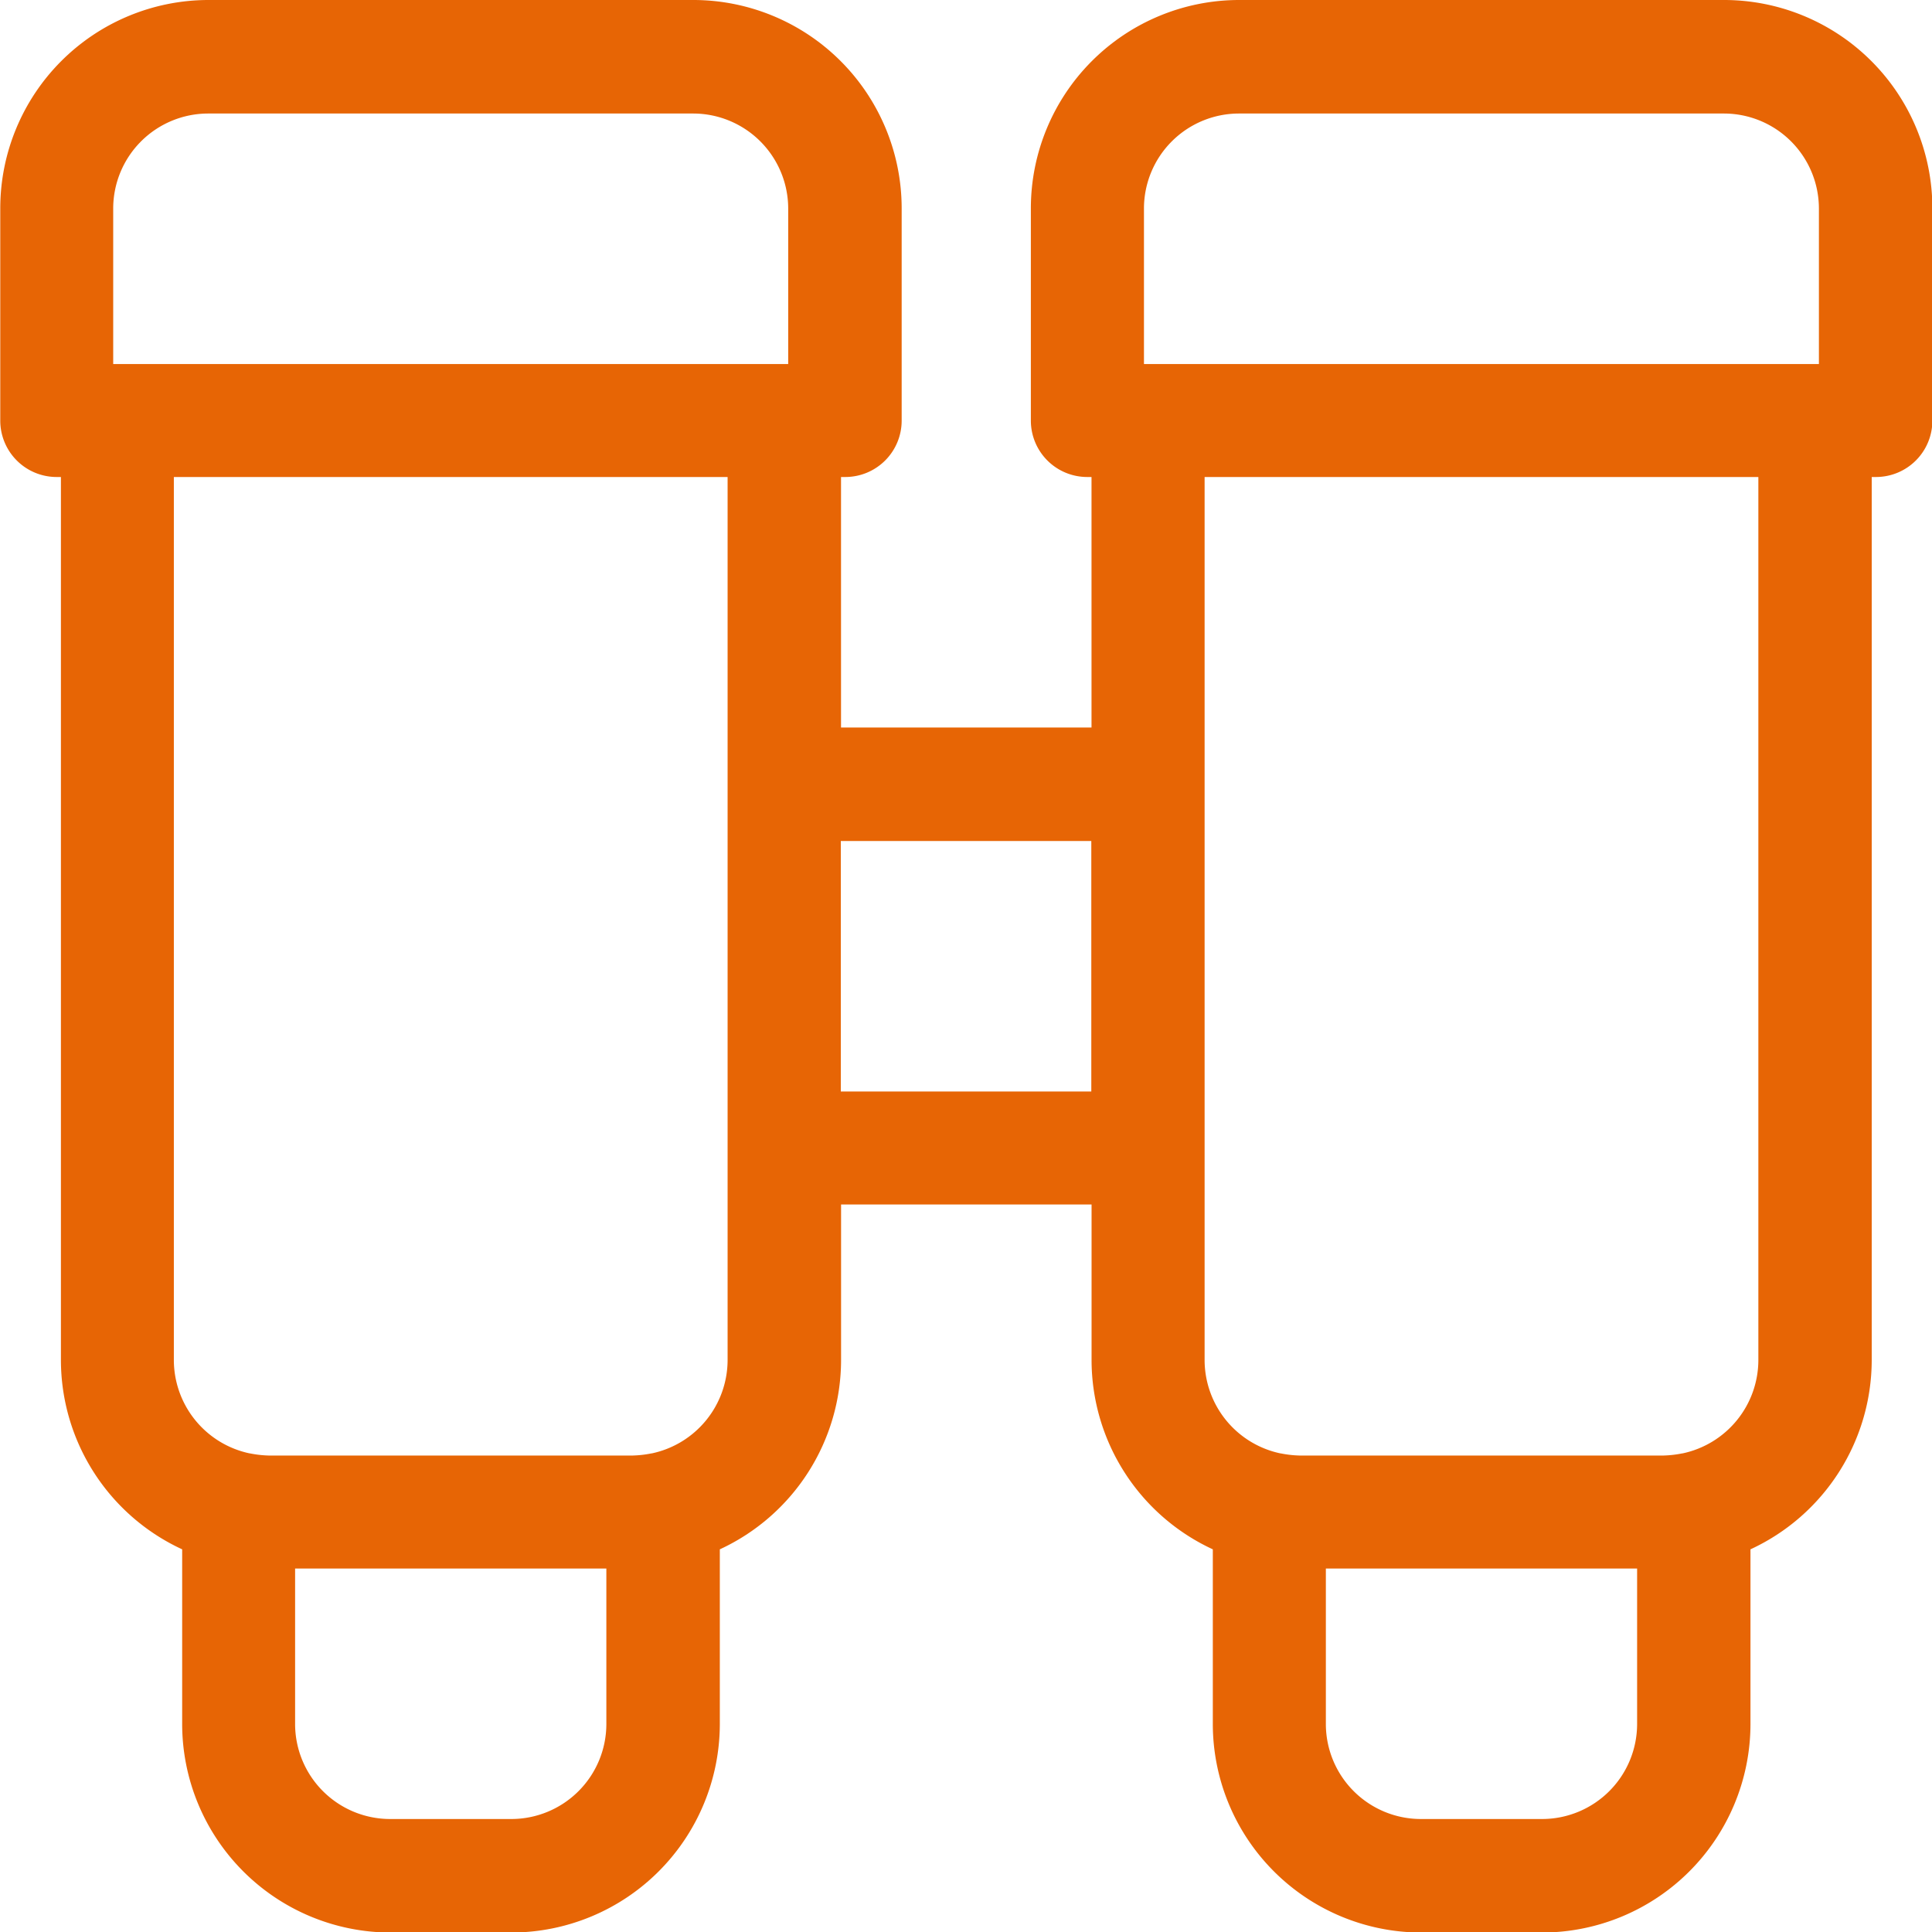 <svg xmlns="http://www.w3.org/2000/svg" width="36.25" height="36.25"><path d="M32.348 0h-9.1a3.91 3.91 0 00-3.906 3.91v3.98a1.058 1.058 0 001.062 1.06h.076v4.7h-4.7v-4.7h.076a1.058 1.058 0 001.062-1.06V3.91A3.911 3.911 0 0013.011 0h-9.1A3.91 3.91 0 00.005 3.91v3.98a1.058 1.058 0 001.062 1.06h.076v16.57a3.915 3.915 0 002.275 3.55v3.28a3.916 3.916 0 003.906 3.91H9.6a3.917 3.917 0 003.906-3.91v-3.28a3.917 3.917 0 002.275-3.55V22.6h4.7v2.92a3.917 3.917 0 002.275 3.55v3.28a3.916 3.916 0 003.906 3.91h2.276a3.916 3.916 0 003.906-3.91v-3.28a3.917 3.917 0 002.275-3.55V8.95h.076a1.058 1.058 0 001.062-1.06V3.91A3.91 3.91 0 0032.351 0zM21.464 3.91a1.784 1.784 0 011.782-1.78h9.1a1.784 1.784 0 011.782 1.78v2.92H21.464V3.91zm-19.34 0a1.784 1.784 0 011.782-1.78h9.1a1.785 1.785 0 011.783 1.78v2.92H2.124V3.91zm7.471 30.22H7.319a1.784 1.784 0 01-1.782-1.78v-2.92h5.84v2.92a1.784 1.784 0 01-1.782 1.78zm4.057-8.61a1.793 1.793 0 01-1.423 1.75h-.006a2.04 2.04 0 01-.353.04H5.044a2.04 2.04 0 01-.353-.04h-.006a1.793 1.793 0 01-1.423-1.75V8.95h10.39v16.57zm2.124-5.04v-4.7h4.7v4.7h-4.7zm13.159 13.65h-2.276a1.784 1.784 0 01-1.782-1.78v-2.92h5.84v2.92a1.784 1.784 0 01-1.782 1.78zm4.057-8.61a1.793 1.793 0 01-1.423 1.75h-.006a2.04 2.04 0 01-.353.04h-6.826a2.04 2.04 0 01-.353-.04h-.006a1.793 1.793 0 01-1.423-1.75V8.95h10.39v16.57z" fill="#e76505" fill-rule="evenodd"/></svg>